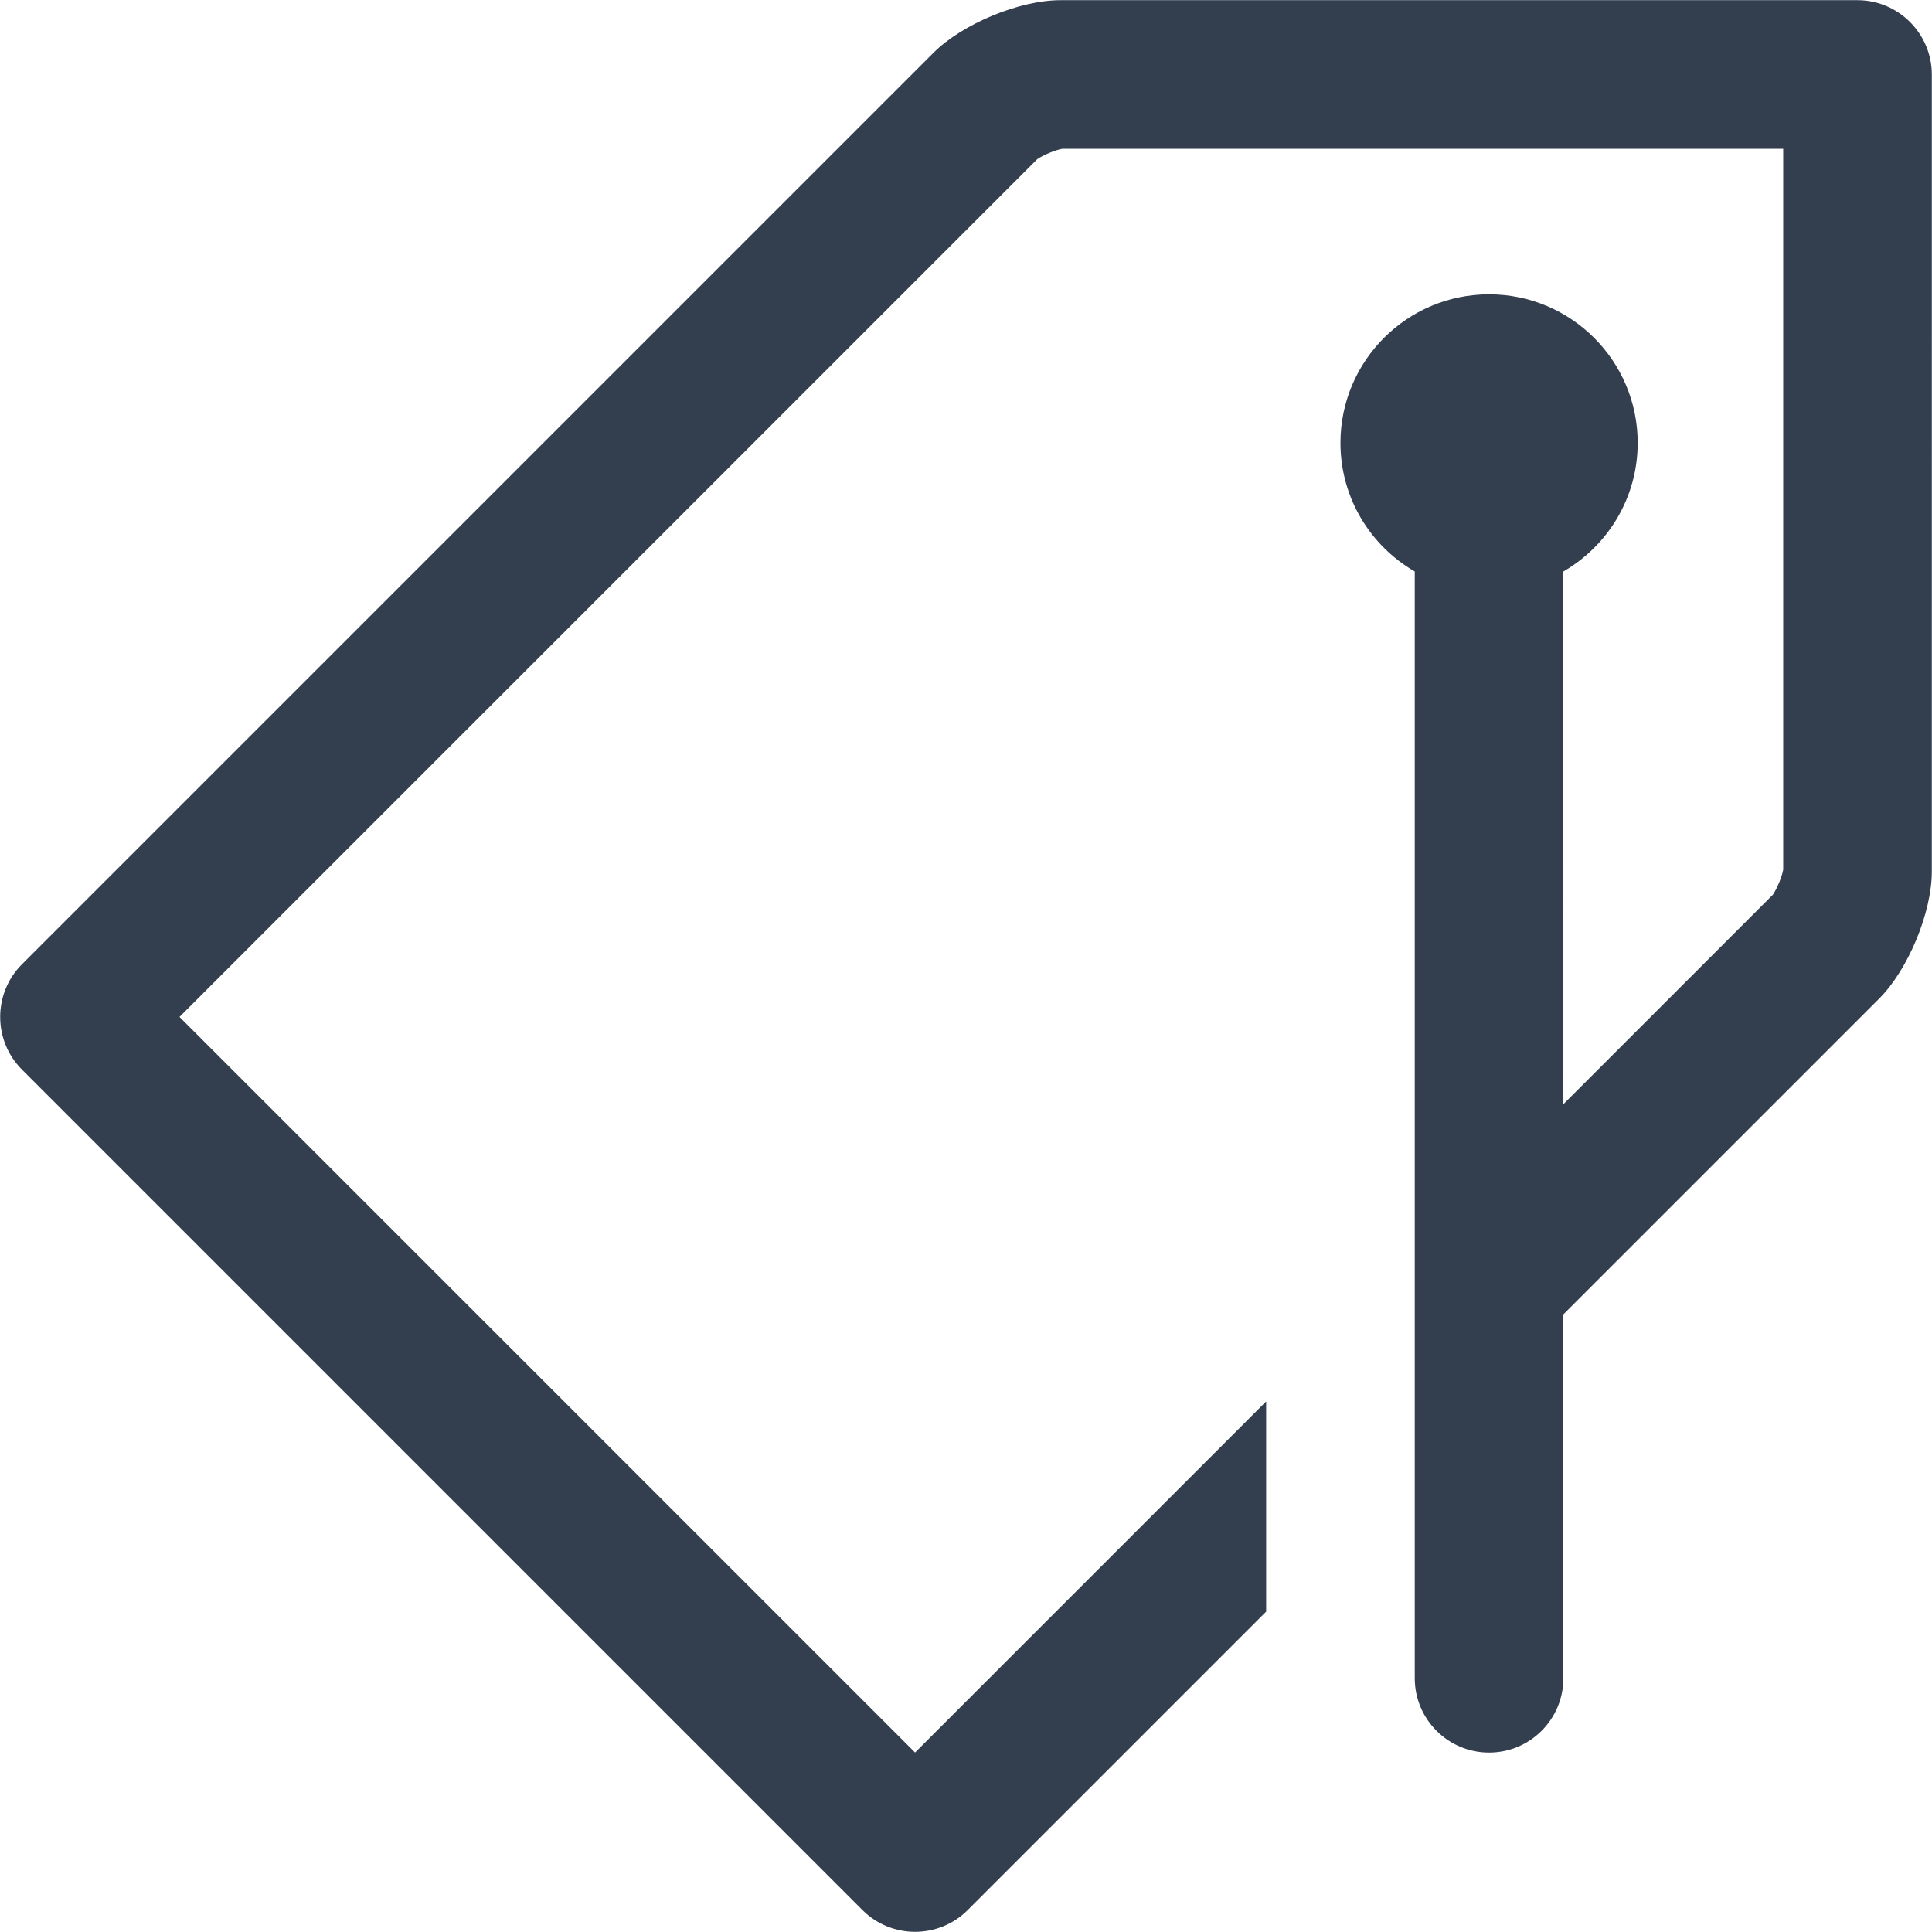 <?xml version="1.0" ?><!DOCTYPE svg  PUBLIC '-//W3C//DTD SVG 1.1//EN'  'http://www.w3.org/Graphics/SVG/1.1/DTD/svg11.dtd'><svg height="78px" id="Layer_1" style="enable-background:new 0 0 78 78;" version="1.1" viewBox="0 0 78 78" width="78px" xml:space="preserve" xmlns="http://www.w3.org/2000/svg" xmlns:xlink="http://www.w3.org/1999/xlink"><path d="M74.993,0.007H42.81c-1.65,0-3.955,0.955-5.121,2.121L0.882,38.935c-1.166,1.166-1.166,3.076,0,4.242  l33.941,33.941c0.583,0.583,1.352,0.875,2.121,0.875s1.538-0.292,2.121-0.875l12.053-12.053V56.58L36.944,70.754L7.246,41.056  L41.875,6.427c0.226-0.162,0.74-0.375,1.014-0.42h29.104v29.104c-0.045,0.273-0.258,0.788-0.42,1.014l-8.455,8.455V23.072  c1.791-1.038,3-2.972,3-5.19c0-3.313-2.688-6-6-6s-6,2.688-6,6c0,2.219,1.209,4.152,3,5.19v44.684c0,1.657,1.343,3,3,3s3-1.343,3-3  v-14.69l12.754-12.754c1.166-1.166,2.121-3.471,2.121-5.121V3.007C77.993,1.356,76.644,0.007,74.993,0.007z" style="fill:#333F4F;"/></svg>